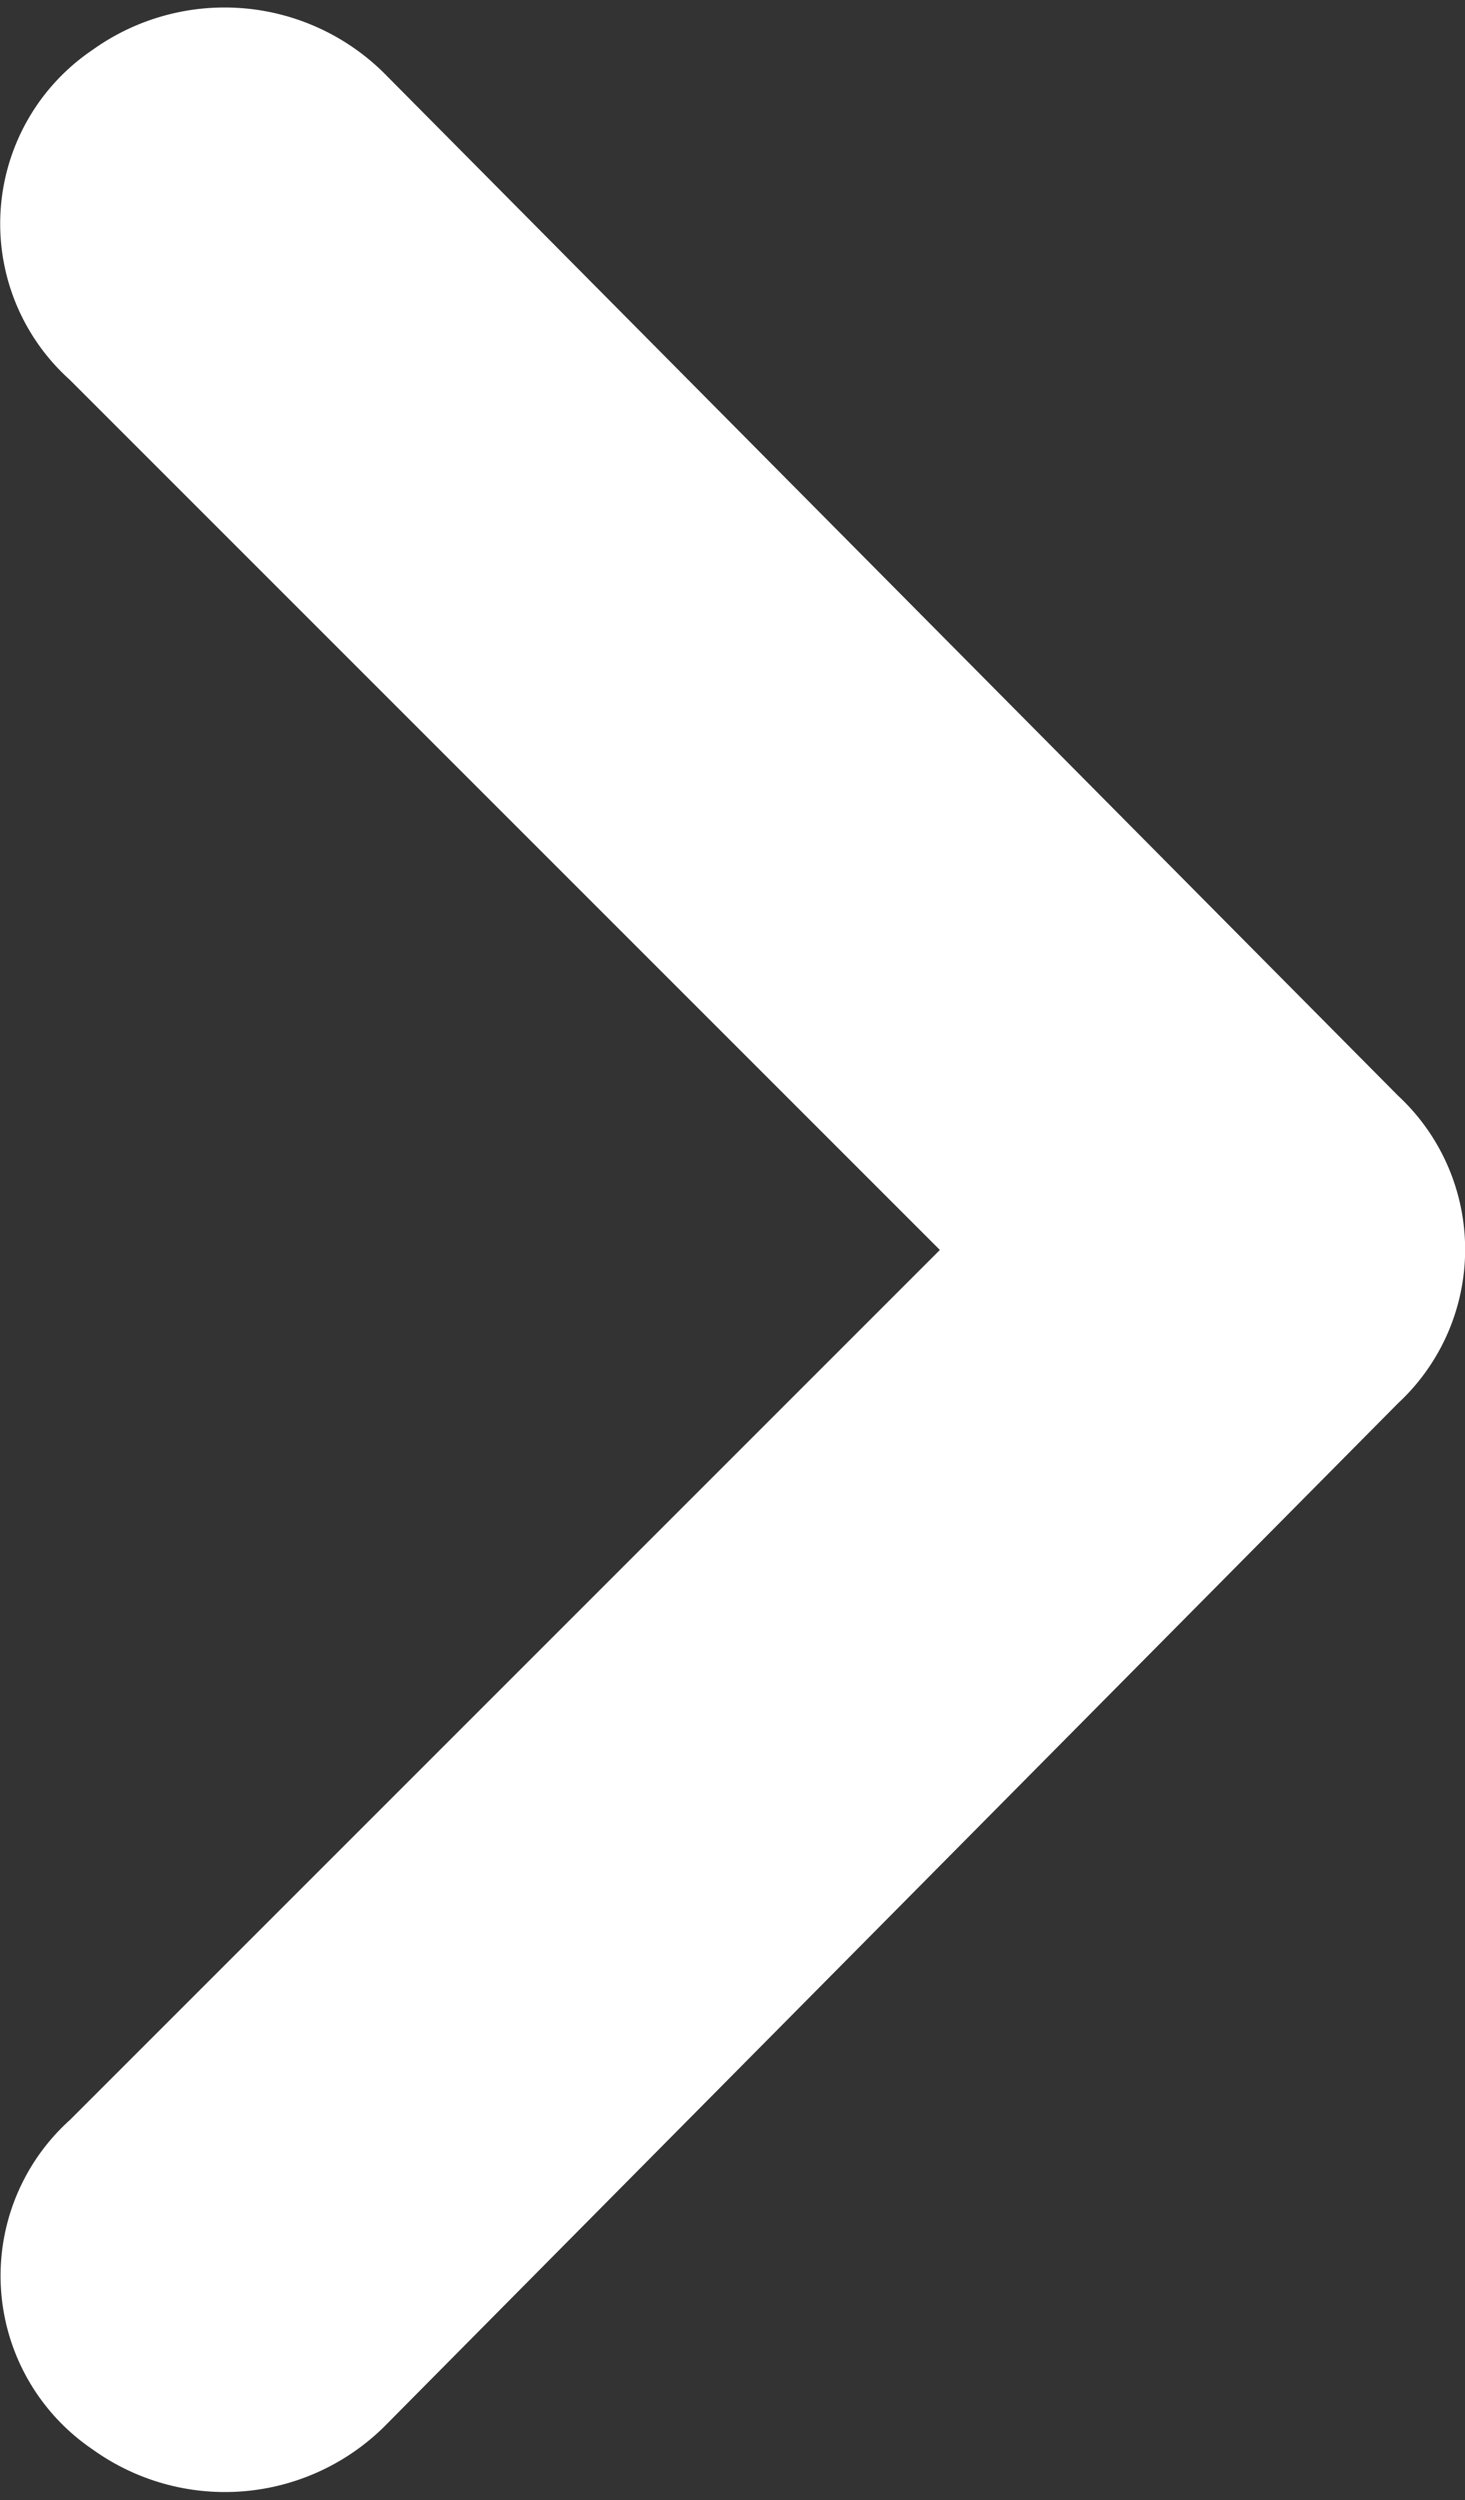 <svg xmlns="http://www.w3.org/2000/svg" width="7.696" height="13.133" viewBox="0 0 7.696 13.133">
  <rect x="0" y="0" width="7.696" height="13.133" fill="#333333" stroke="none"/>
  <g id="icons_Q2" data-name="icons Q2" transform="translate(0.25 0.292)">
    <path id="Path_953" data-name="Path 953" d="M21,16.275l-4.751,4.751a.852.852,0,0,0,.09,1.345.941.941,0,0,0,1.21-.09L22.88,16.9a.852.852,0,0,0,0-1.255l-5.333-5.378a.941.941,0,0,0-1.21-.09.852.852,0,0,0-.09,1.345Z" transform="translate(-15.959 -10.001)" fill="#fff" stroke="#fff" stroke-width="0.5"/>
  </g>
</svg>
